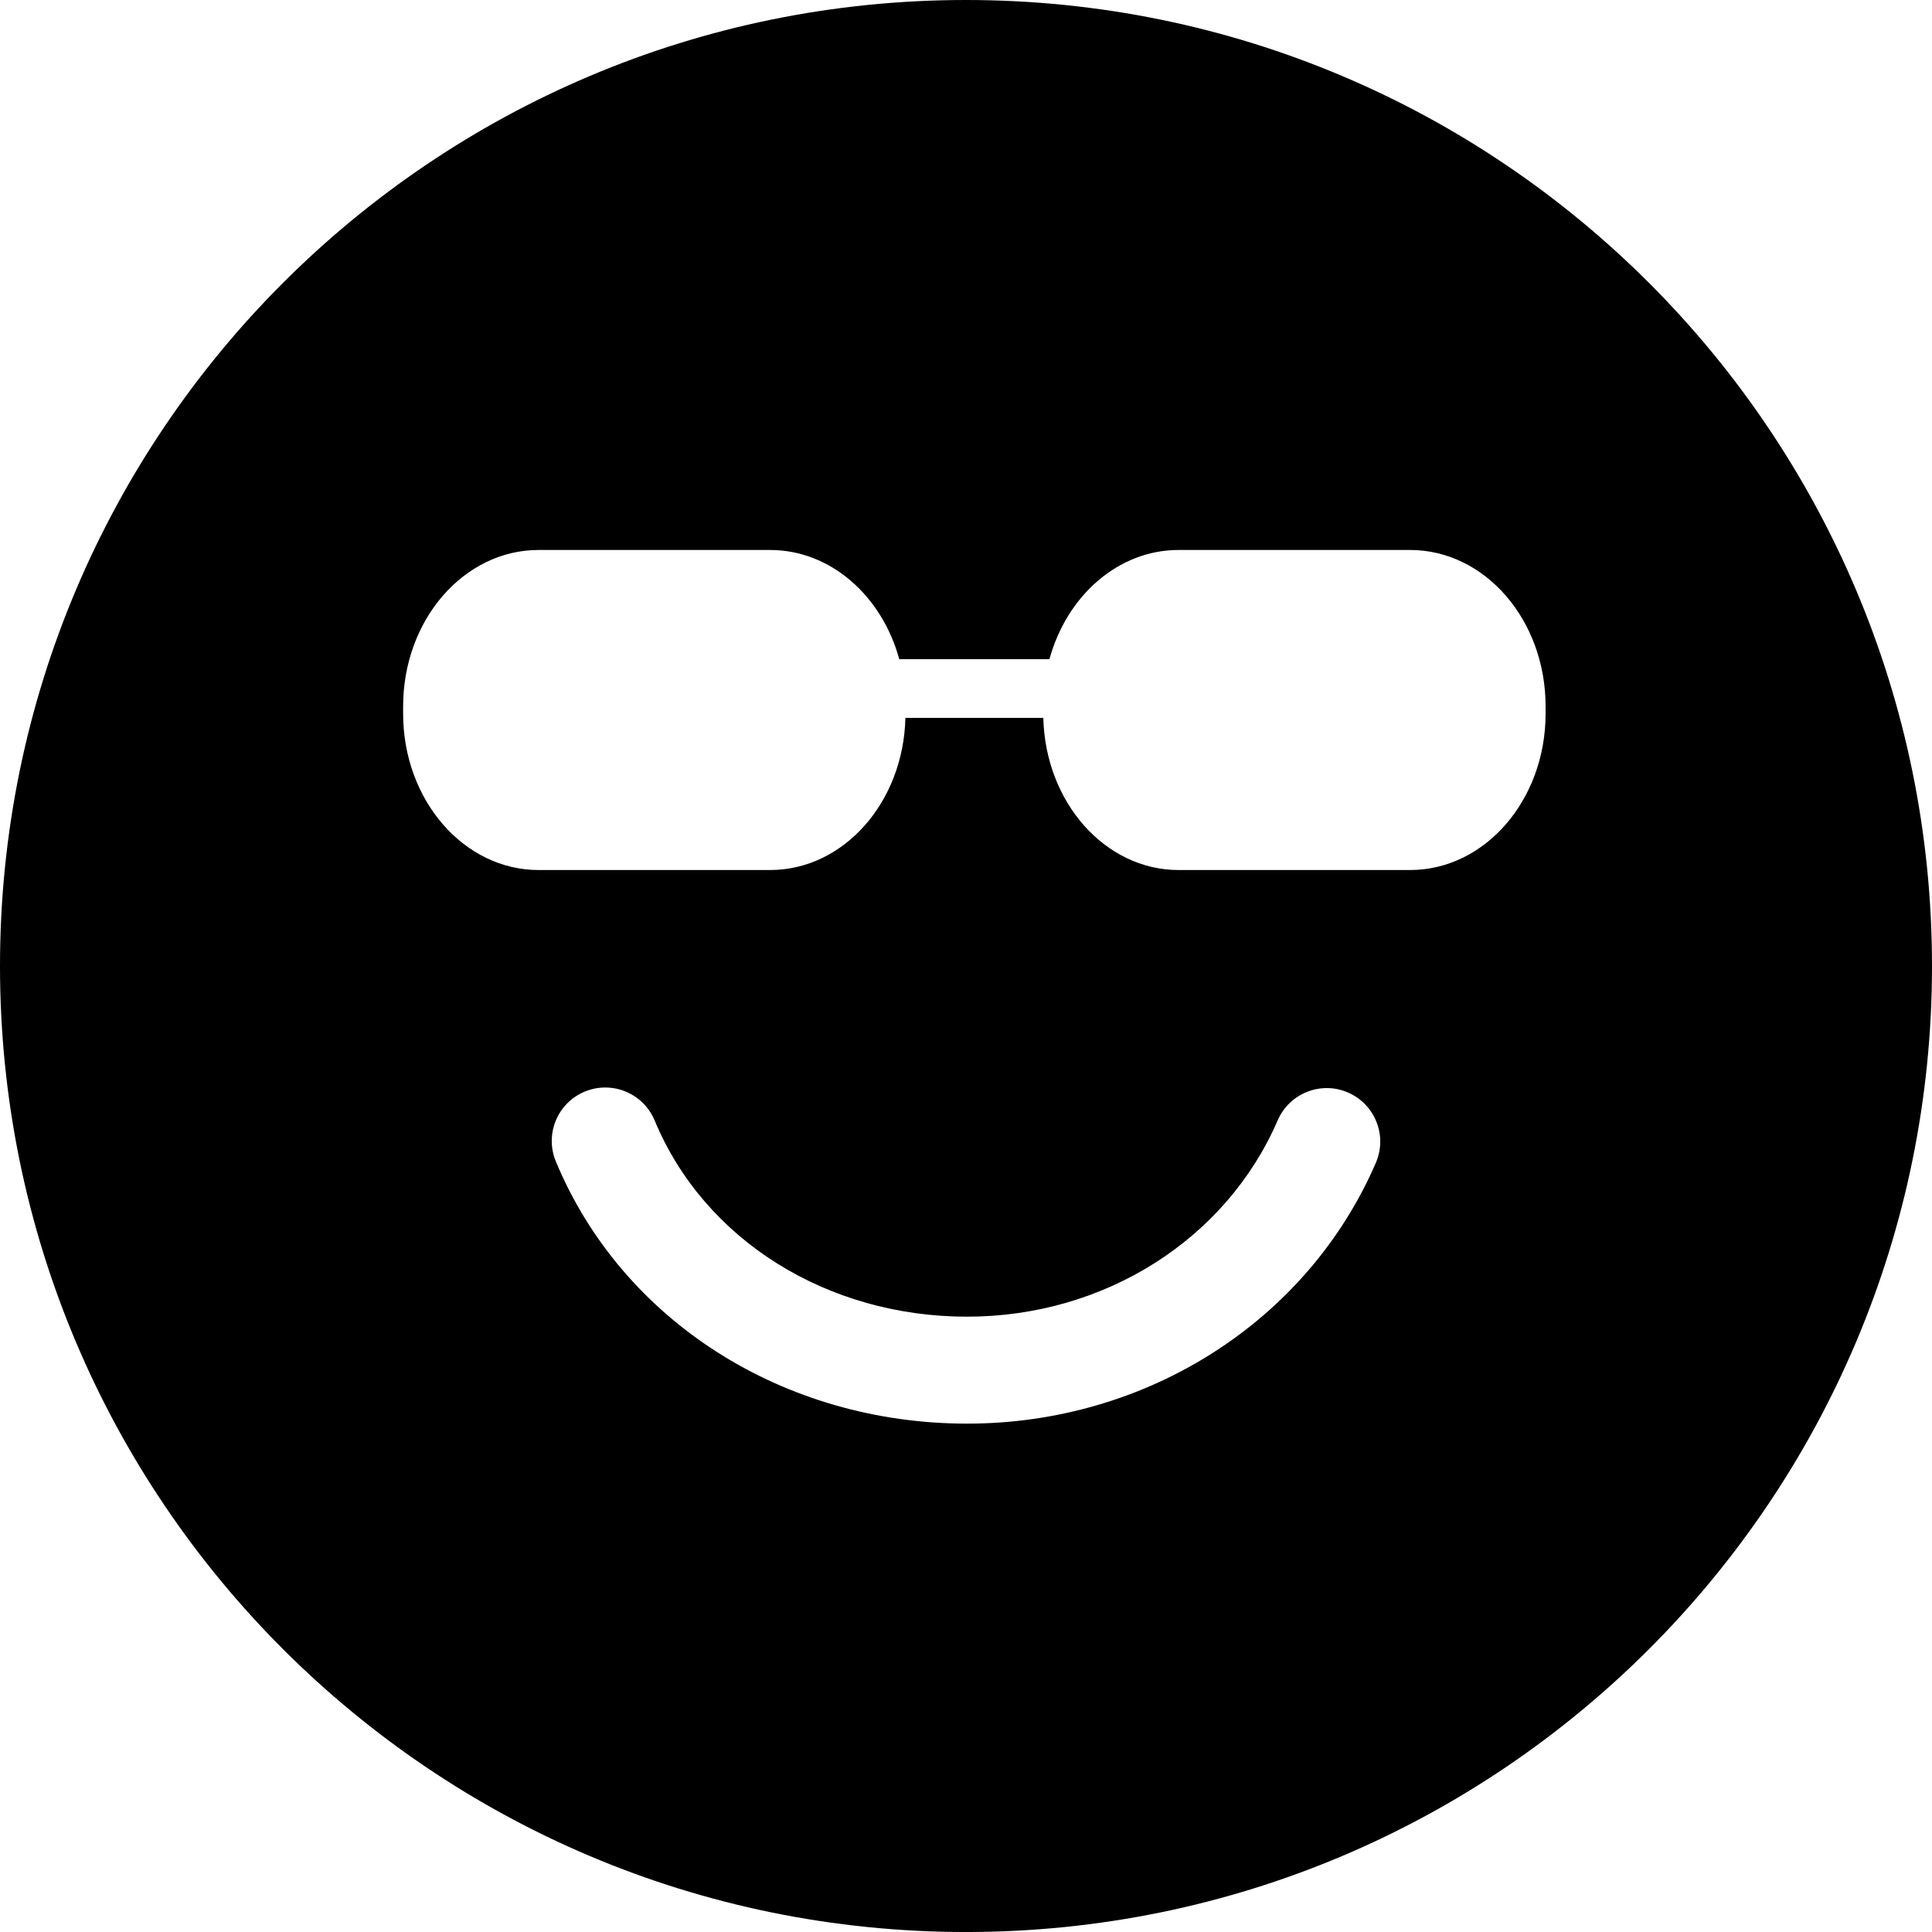 <?xml version="1.0" encoding="iso-8859-1"?>
<!-- Uploaded to: SVG Repo, www.svgrepo.com, Generator: SVG Repo Mixer Tools -->
<!DOCTYPE svg PUBLIC "-//W3C//DTD SVG 1.1//EN" "http://www.w3.org/Graphics/SVG/1.1/DTD/svg11.dtd">
<svg fill="#000000" version="1.1" id="Capa_1" xmlns="http://www.w3.org/2000/svg" xmlns:xlink="http://www.w3.org/1999/xlink" 
	 width="800px" height="800px" viewBox="0 0 108.364 108.364"
	 xml:space="preserve">
<g>
	<g>
		<path d="M54.182,0C24.258,0,0,24.258,0,54.182c0,29.924,24.258,54.183,54.182,54.183c29.923,0,54.182-24.259,54.182-54.183
			C108.364,24.258,84.105,0,54.182,0z M77.17,65.221C73.327,74.107,64.327,79.85,54.242,79.85c-10.301,0-19.354-5.771-23.064-14.703
			c-0.636-1.529,0.089-3.285,1.62-3.92c0.376-0.156,0.766-0.23,1.15-0.23c1.176,0,2.292,0.695,2.771,1.85
			c2.777,6.686,9.655,11.004,17.523,11.004c7.689,0,14.527-4.321,17.421-11.01c0.658-1.521,2.424-2.223,3.944-1.564
			S77.828,63.7,77.17,65.221z M86.691,40.028c0,4.844-3.403,8.771-7.6,8.771H66.109c-4.127,0-7.479-3.8-7.59-8.533h-7.736
			c-0.11,4.733-3.462,8.533-7.589,8.533H30.211c-4.197,0-7.6-3.926-7.6-8.771v-0.409c0-4.844,3.403-8.771,7.6-8.771h12.982
			c3.397,0,6.273,2.574,7.246,6.125h8.423c0.973-3.55,3.849-6.125,7.245-6.125h12.984c4.197,0,7.6,3.926,7.6,8.771V40.028
			L86.691,40.028z"/>
	</g>
</g>
</svg>